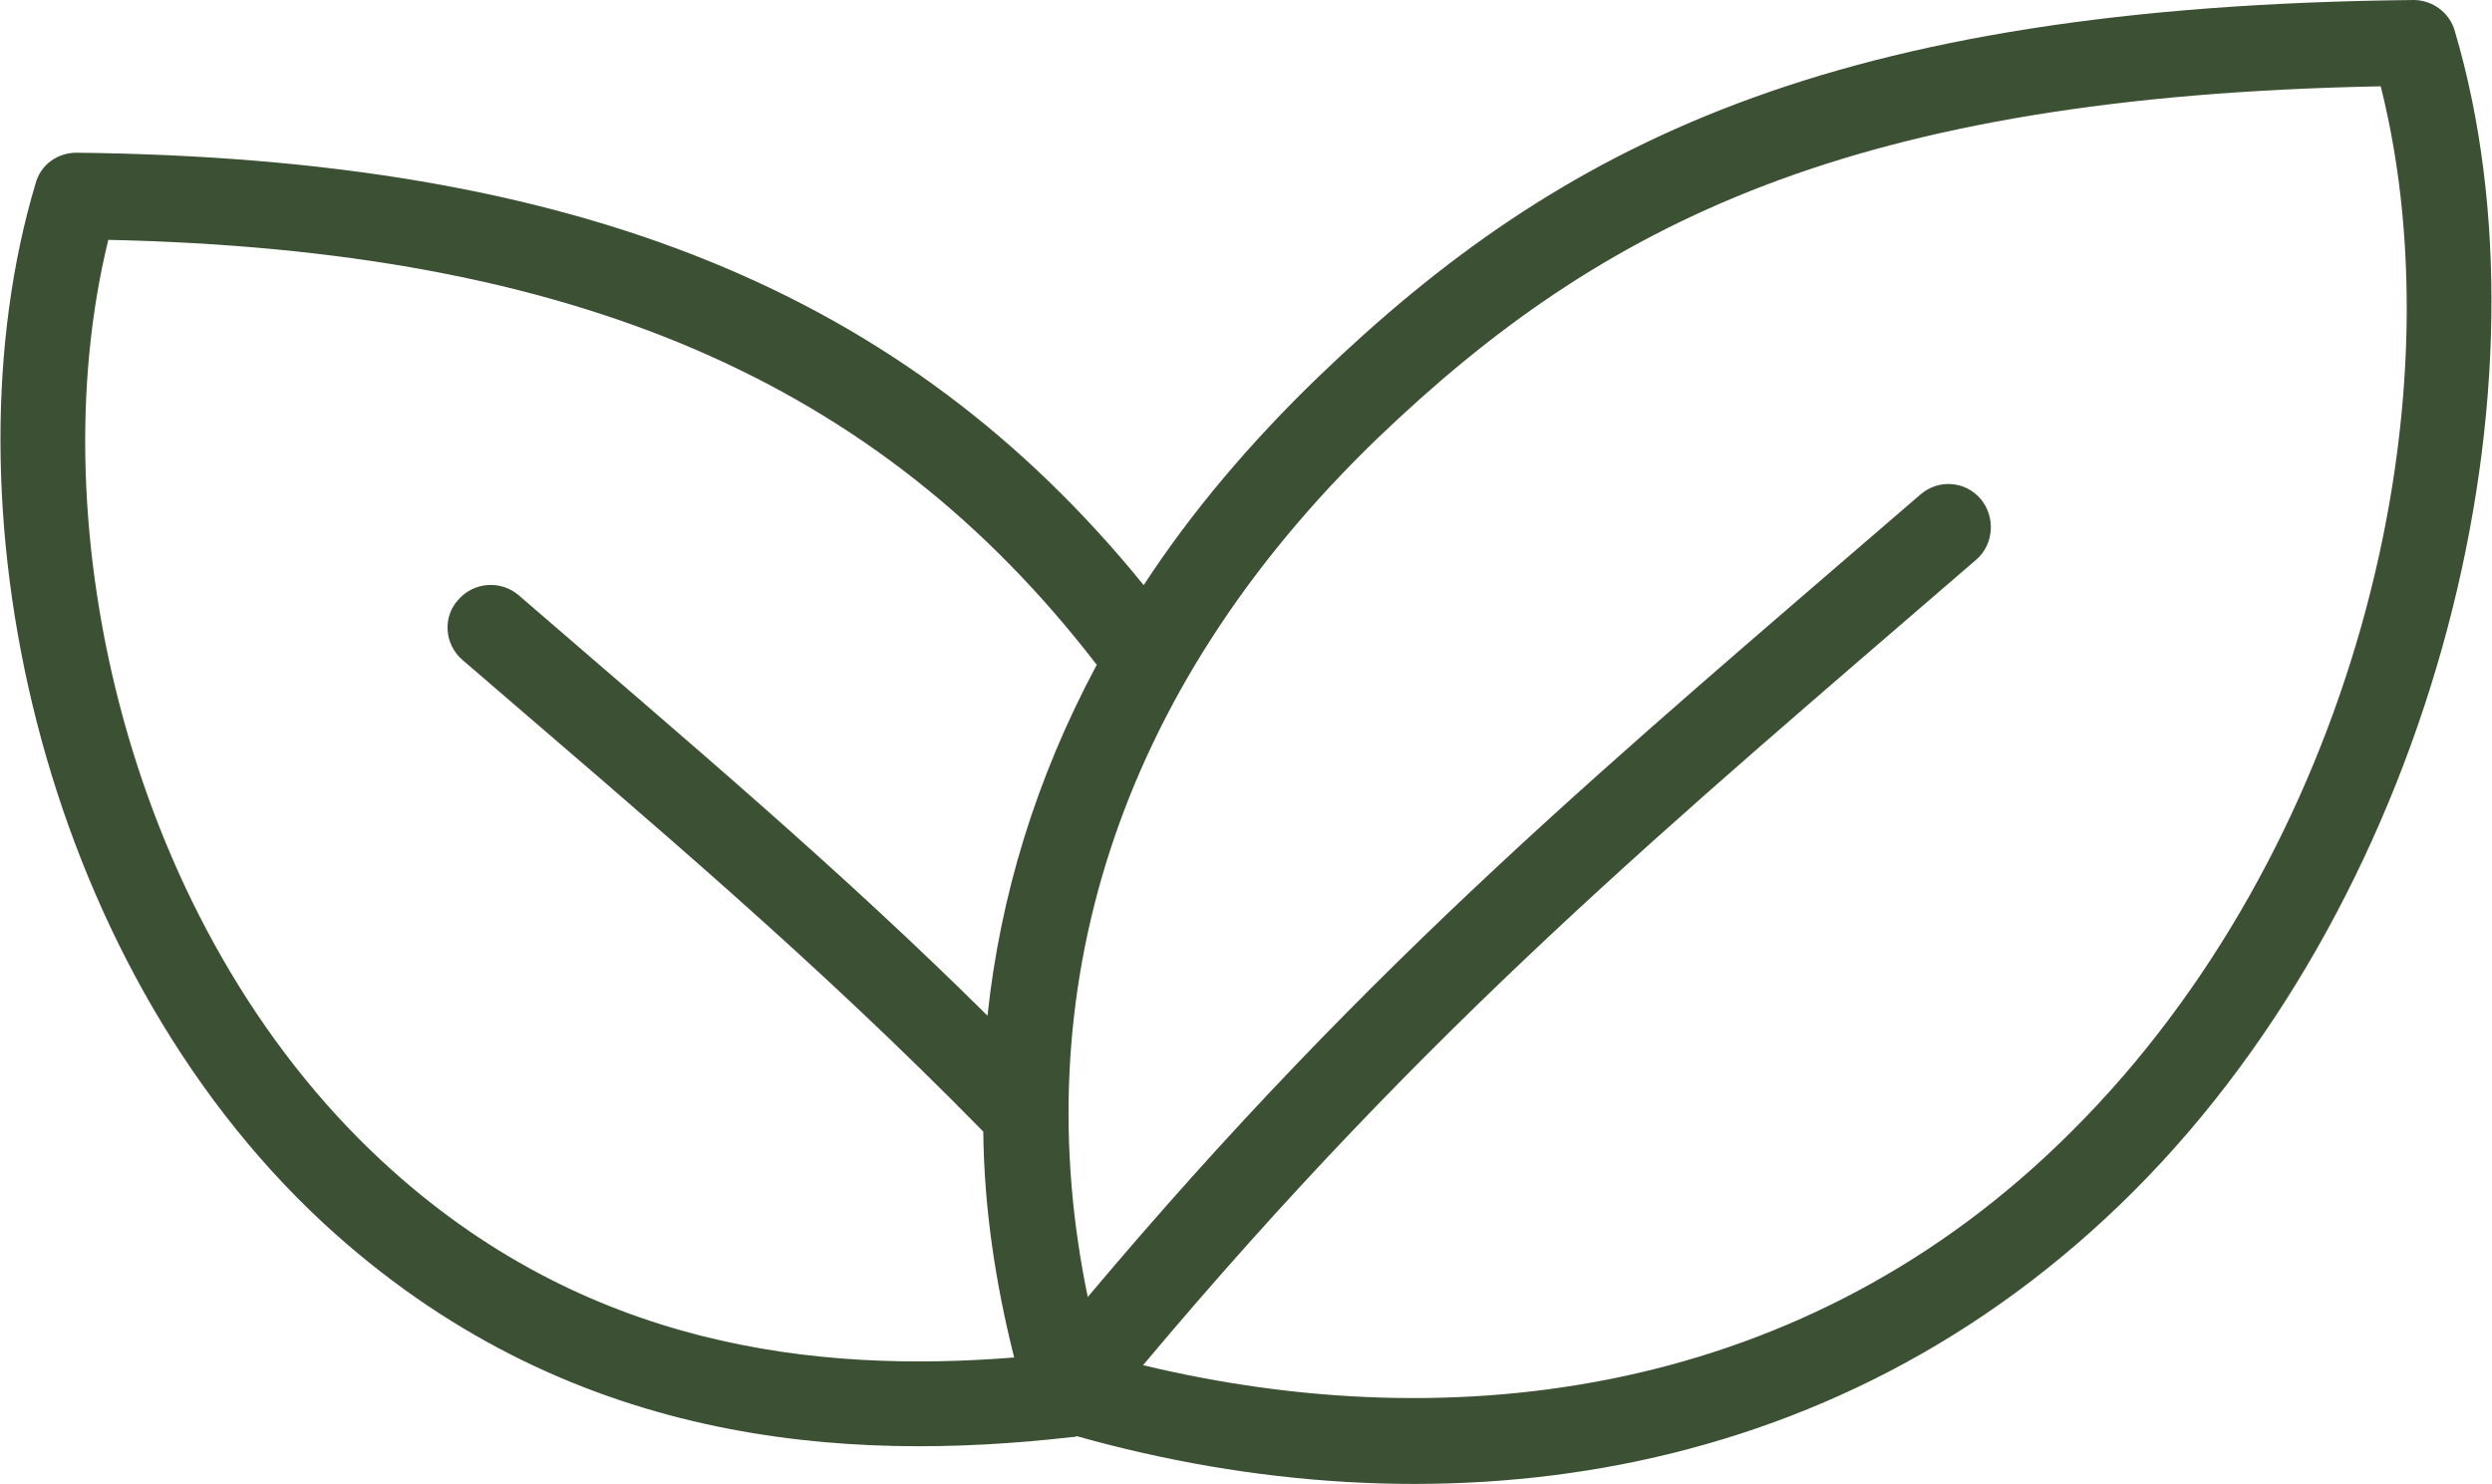<svg viewBox="0 0 58.9 35.08" xmlns="http://www.w3.org/2000/svg" data-name="Layer 2" id="Layer_2">
  <defs>
    <style>
      .cls-1 {
        fill: #3c5134;
        fill-rule: evenodd;
      }
    </style>
  </defs>
  <g data-name="Layer 1" id="Layer_1-2">
    <path d="M27.03,13.83C21.4,6.9,13.66,3.74,1.81,3.61c-.45,0-.85.28-.97.73-2.23,7.45.04,18.3,6.8,24.57,5.73,5.3,12.39,5.67,17.71,5.06.04,0,.06,0,.1-.02,8.24,2.32,17.81,1.38,24.98-5.79S60.49,9.06,58.02.73c-.12-.43-.53-.73-.97-.73-13.81.14-20.17,3.41-25.87,8.89-1.64,1.58-3.03,3.23-4.14,4.93ZM27.01,32.27c7.35,1.77,15.68.77,21.97-5.54,6.56-6.54,9.22-17.02,7.29-24.69h0c-12.51.24-18.4,3.23-23.7,8.31-6.28,6.05-8.33,13.22-6.86,20.31,6.78-8.06,12.41-12.69,19.68-18.97.43-.37,1.06-.32,1.42.1s.32,1.08-.1,1.44c-7.27,6.28-12.87,10.91-19.7,19.05ZM25.91,15.7C20.73,8.98,13.56,5.91,2.56,5.67c-1.67,6.8.49,16.23,6.46,21.77,4.79,4.45,10.32,5.02,14.95,4.65-.45-1.79-.71-3.55-.73-5.34-3.96-4.04-7.76-7.23-12.31-11.15-.43-.37-.47-1.02-.1-1.42.37-.43,1.02-.47,1.44-.1,4.06,3.51,7.55,6.44,11.07,9.93.3-2.82,1.14-5.6,2.58-8.29v-.02Z" class="cls-1"></path>
  </g>
</svg>